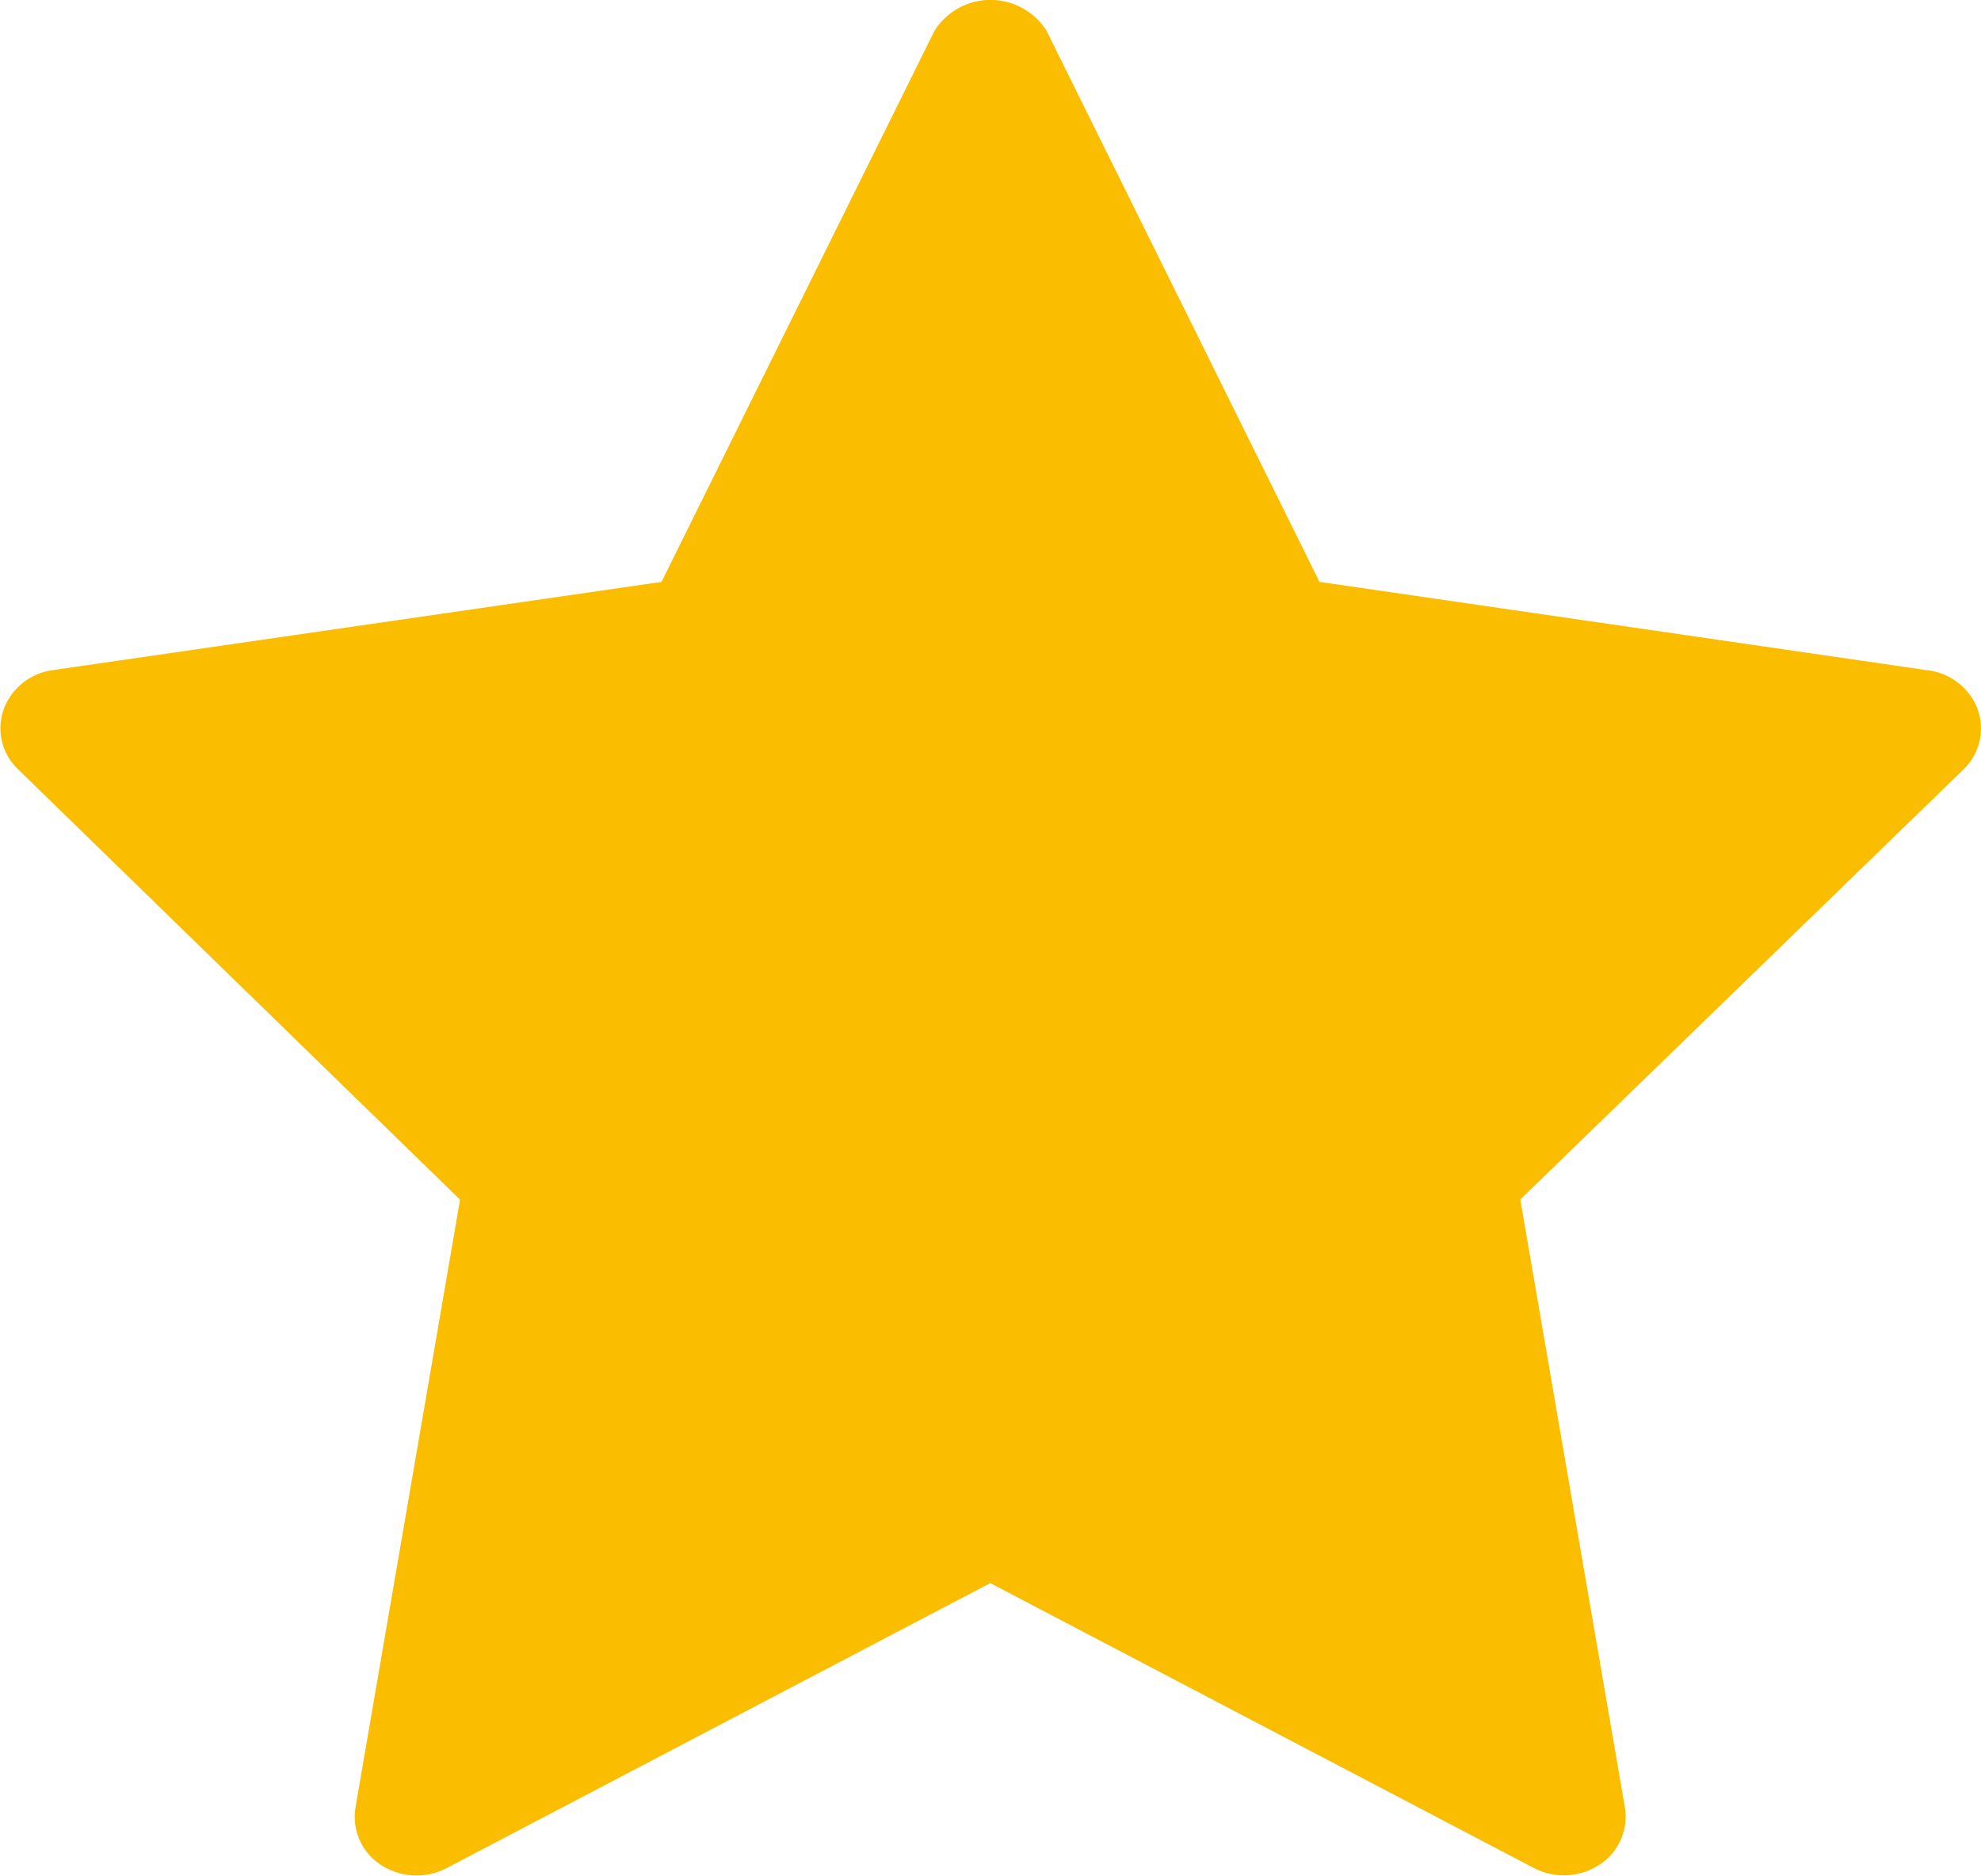 <svg xmlns="http://www.w3.org/2000/svg" width="12.143" height="11.495" viewBox="0 0 12.143 11.495">
  <g id="Group_14195" data-name="Group 14195" transform="translate(0 0)">
    <g id="star" transform="translate(0 0)">
      <path id="Path_18104" data-name="Path 18104" d="M13.324,5.584a.375.375,0,0,0-.3-.241L9.288,4.8,7.615,1.423a.406.406,0,0,0-.687,0L5.255,4.8l-3.733.541a.374.374,0,0,0-.3.241.348.348,0,0,0,.088.366L4.02,8.586l-.641,3.725a.351.351,0,0,0,.156.352.4.4,0,0,0,.4.021l3.335-1.748,3.334,1.747a.4.4,0,0,0,.4-.021.352.352,0,0,0,.156-.352l-.641-3.725L13.235,5.95a.347.347,0,0,0,.088-.366Z" transform="translate(-1.2 -1.234)" fill="#fbbd00"/>
    </g>
  </g>
</svg>
